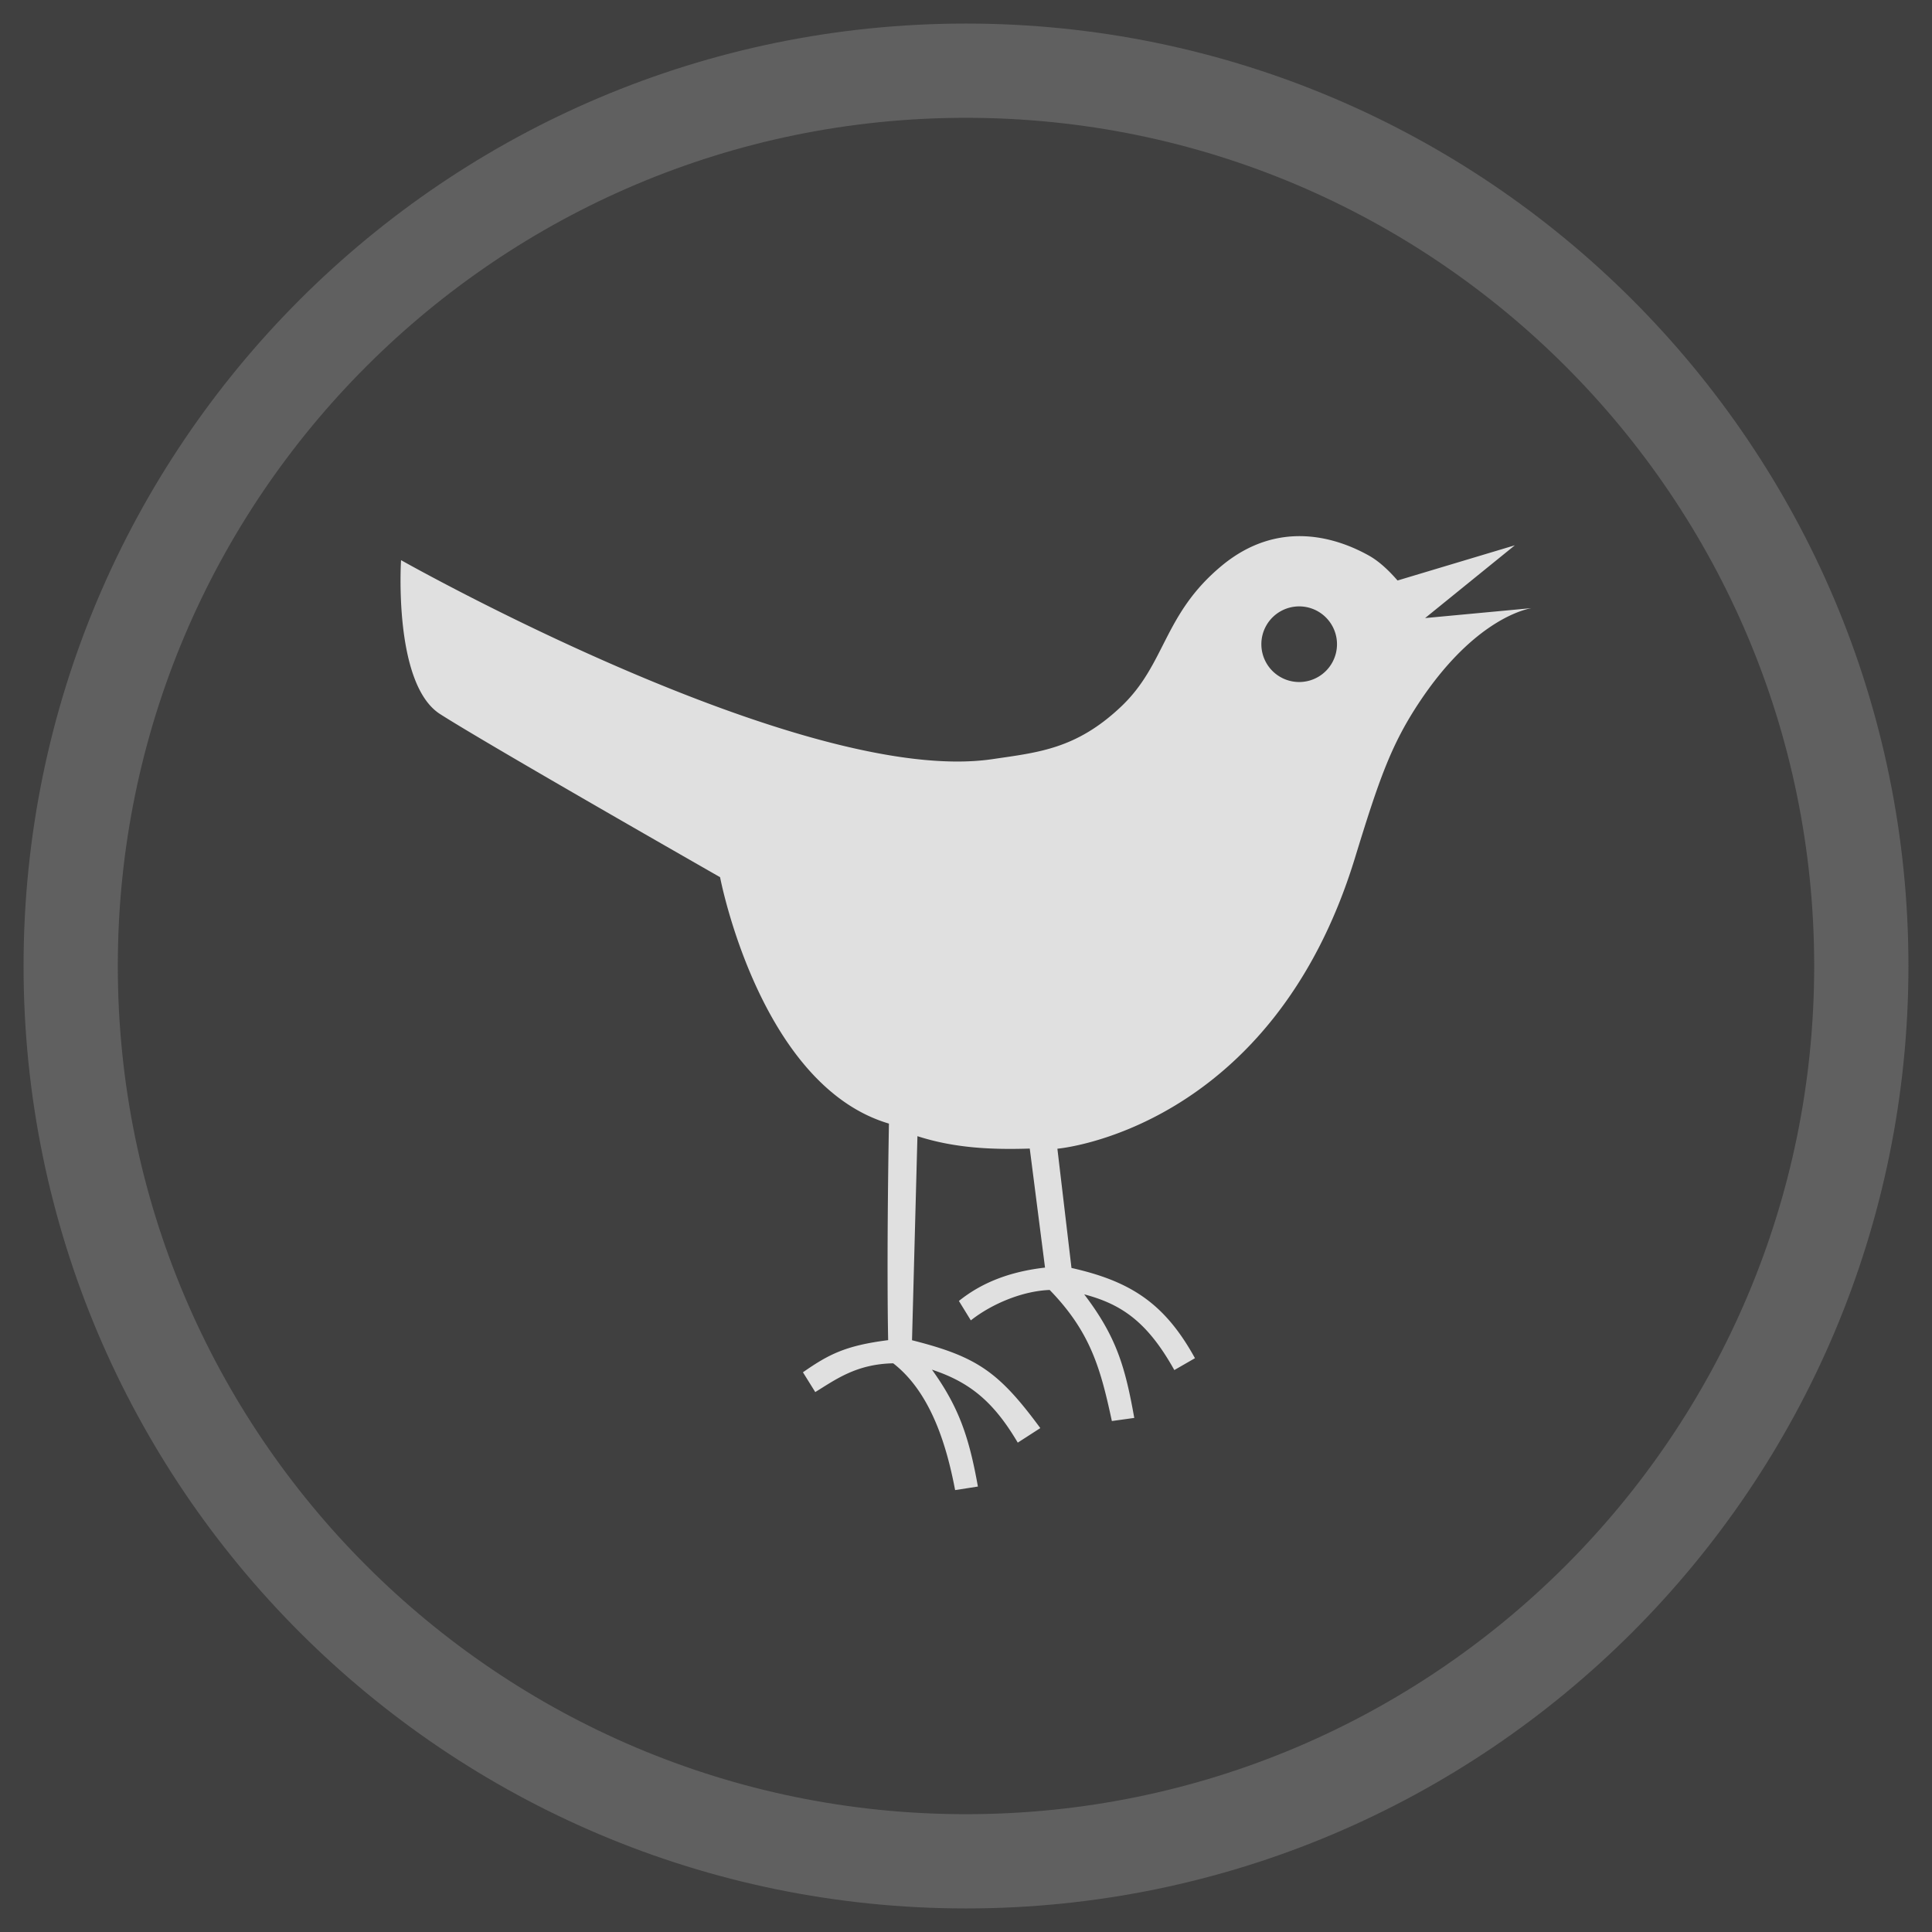 <svg viewBox="0 0 82 82" xmlns="http://www.w3.org/2000/svg" fill-rule="evenodd" clip-rule="evenodd" stroke-miterlimit="10"><path fill="#404040" d="M0 0h82v82H0z"/><path d="M79 41C79 20.027 61.973 3 41 3S3 20.027 3 41s17.027 38 38 38 38-17.027 38-38z" fill="none" stroke="#606060" stroke-width="4"/><path d="M55.141 28.947a1.605 1.605 0 110-3.21 1.605 1.605 0 010 3.21m9.154-5.803l-4.979 1.494c-.358-.412-.772-.808-1.206-1.052-1.286-.722-3.805-1.621-6.276.442-2.472 2.062-2.349 4.163-4.254 5.965-1.904 1.802-3.511 1.94-5.455 2.227-8.056 1.191-25.103-8.445-25.103-8.445s-.341 5.249 1.653 6.53c1.996 1.281 11.887 6.925 11.887 6.925s1.678 8.838 7.167 10.459c-.106 6.083-.033 9.191-.033 9.191-1.813.231-2.523.603-3.617 1.364l.523.84c.874-.538 1.748-1.189 3.308-1.221 1.649 1.277 2.295 3.634 2.628 5.381l.967-.15c-.373-2.093-.807-3.374-1.95-4.961 1.619.533 2.627 1.376 3.642 3.097l.957-.617c-1.762-2.391-2.686-3.033-5.445-3.729l.23-8.661c1.597.514 3.182.576 4.767.526l.648 5.052c-1.395.158-2.632.59-3.655 1.416l.506.824c.885-.699 2.189-1.248 3.347-1.291 1.737 1.788 2.159 3.335 2.639 5.563l.951-.132c-.39-2.196-.77-3.465-2.125-5.245 1.578.417 2.679 1.158 3.825 3.214l.876-.504c-1.283-2.33-2.73-3.265-5.241-3.83l-.598-5.061s9.084-.761 12.63-12.343c1.027-3.35 1.54-4.822 2.754-6.641 2.129-3.19 4.147-3.852 4.737-3.96l-4.515.422 3.81-3.089z" fill="#e0e0e0" fill-rule="nonzero"/></svg>